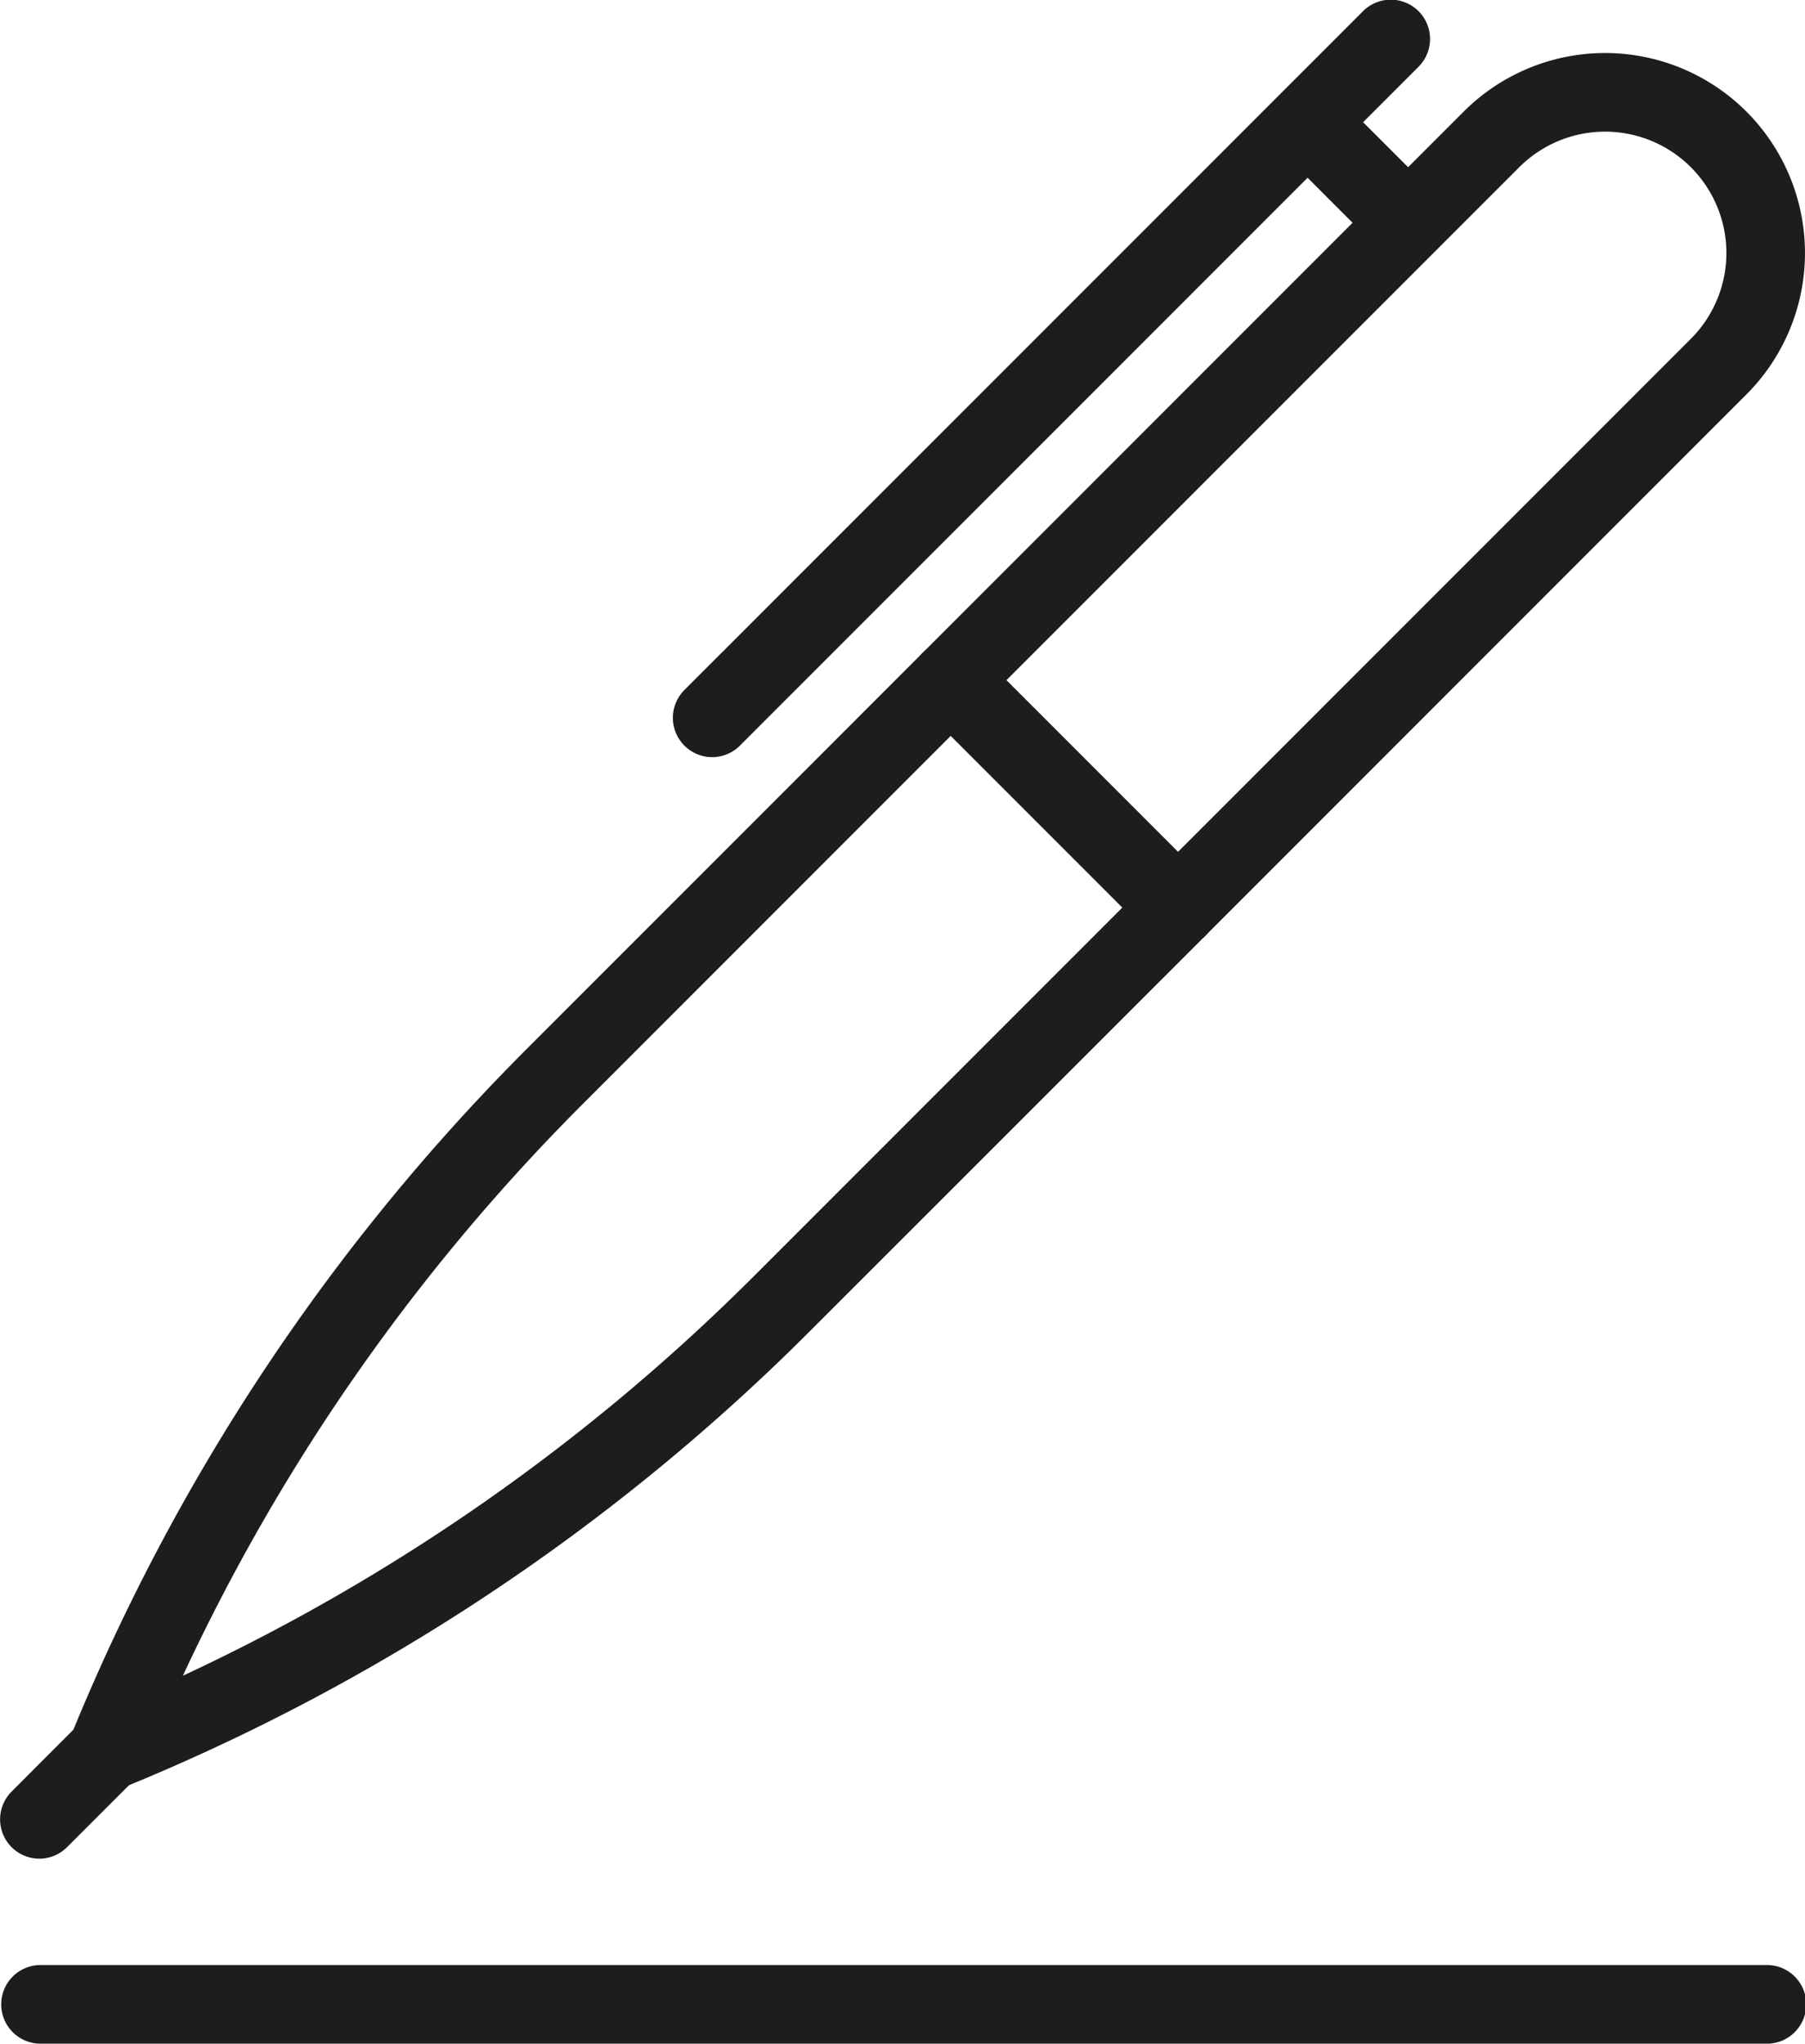 <svg xmlns="http://www.w3.org/2000/svg" viewBox="0 0 449.49 508.74"><defs><style>.cls-1{fill:#1d1d1b;}</style></defs><g id="Capa_2" data-name="Capa 2"><g id="_ÎÓÈ_1" data-name="—ÎÓÈ 1"><path class="cls-1" d="M293.34,235.69a9.74,9.74,0,0,1-6.91-2.86l-56.57-56.57a9.78,9.78,0,0,1,0-13.84L364.5,27.78a49.78,49.78,0,1,1,70.4,70.41L300.26,232.83A9.74,9.74,0,0,1,293.34,235.69Zm-42.73-66.35,42.73,42.73L421.06,84.35a30.21,30.21,0,0,0-42.72-42.73Z"/><path class="cls-1" d="M26.6,445.87a9.78,9.78,0,0,1-9.06-13.48A518.24,518.24,0,0,1,131.62,260.67l98.24-98.25a10.06,10.06,0,0,1,13.83,0L300.26,219a9.79,9.79,0,0,1,0,13.84L202,331.06A518.58,518.58,0,0,1,30.3,445.15,9.78,9.78,0,0,1,26.6,445.87Zm210.17-262.7L145.45,274.5A498.43,498.43,0,0,0,45.54,417.15a499,499,0,0,0,142.65-99.92l91.32-91.32Z"/><path class="cls-1" d="M9.78,462.69A9.79,9.79,0,0,1,2.87,446l16.81-16.82A9.79,9.79,0,0,1,33.52,443L16.7,459.82A9.75,9.75,0,0,1,9.78,462.69Z"/><path class="cls-1" d="M177.35,188.48a9.79,9.79,0,0,1-6.92-16.71L339.34,2.87A9.78,9.78,0,1,1,353.17,16.7L184.26,185.61A9.75,9.75,0,0,1,177.35,188.48Z"/><path class="cls-1" d="M350.66,65.24a9.77,9.77,0,0,1-6.92-2.87l-25-25A9.78,9.78,0,0,1,332.53,23.5l25,25a9.79,9.79,0,0,1-6.91,16.7Z"/><path class="cls-1" d="M439.7,508.74H9.78a9.79,9.79,0,0,1,0-19.57H439.7a9.79,9.79,0,1,1,0,19.57Z"/></g></g></svg>